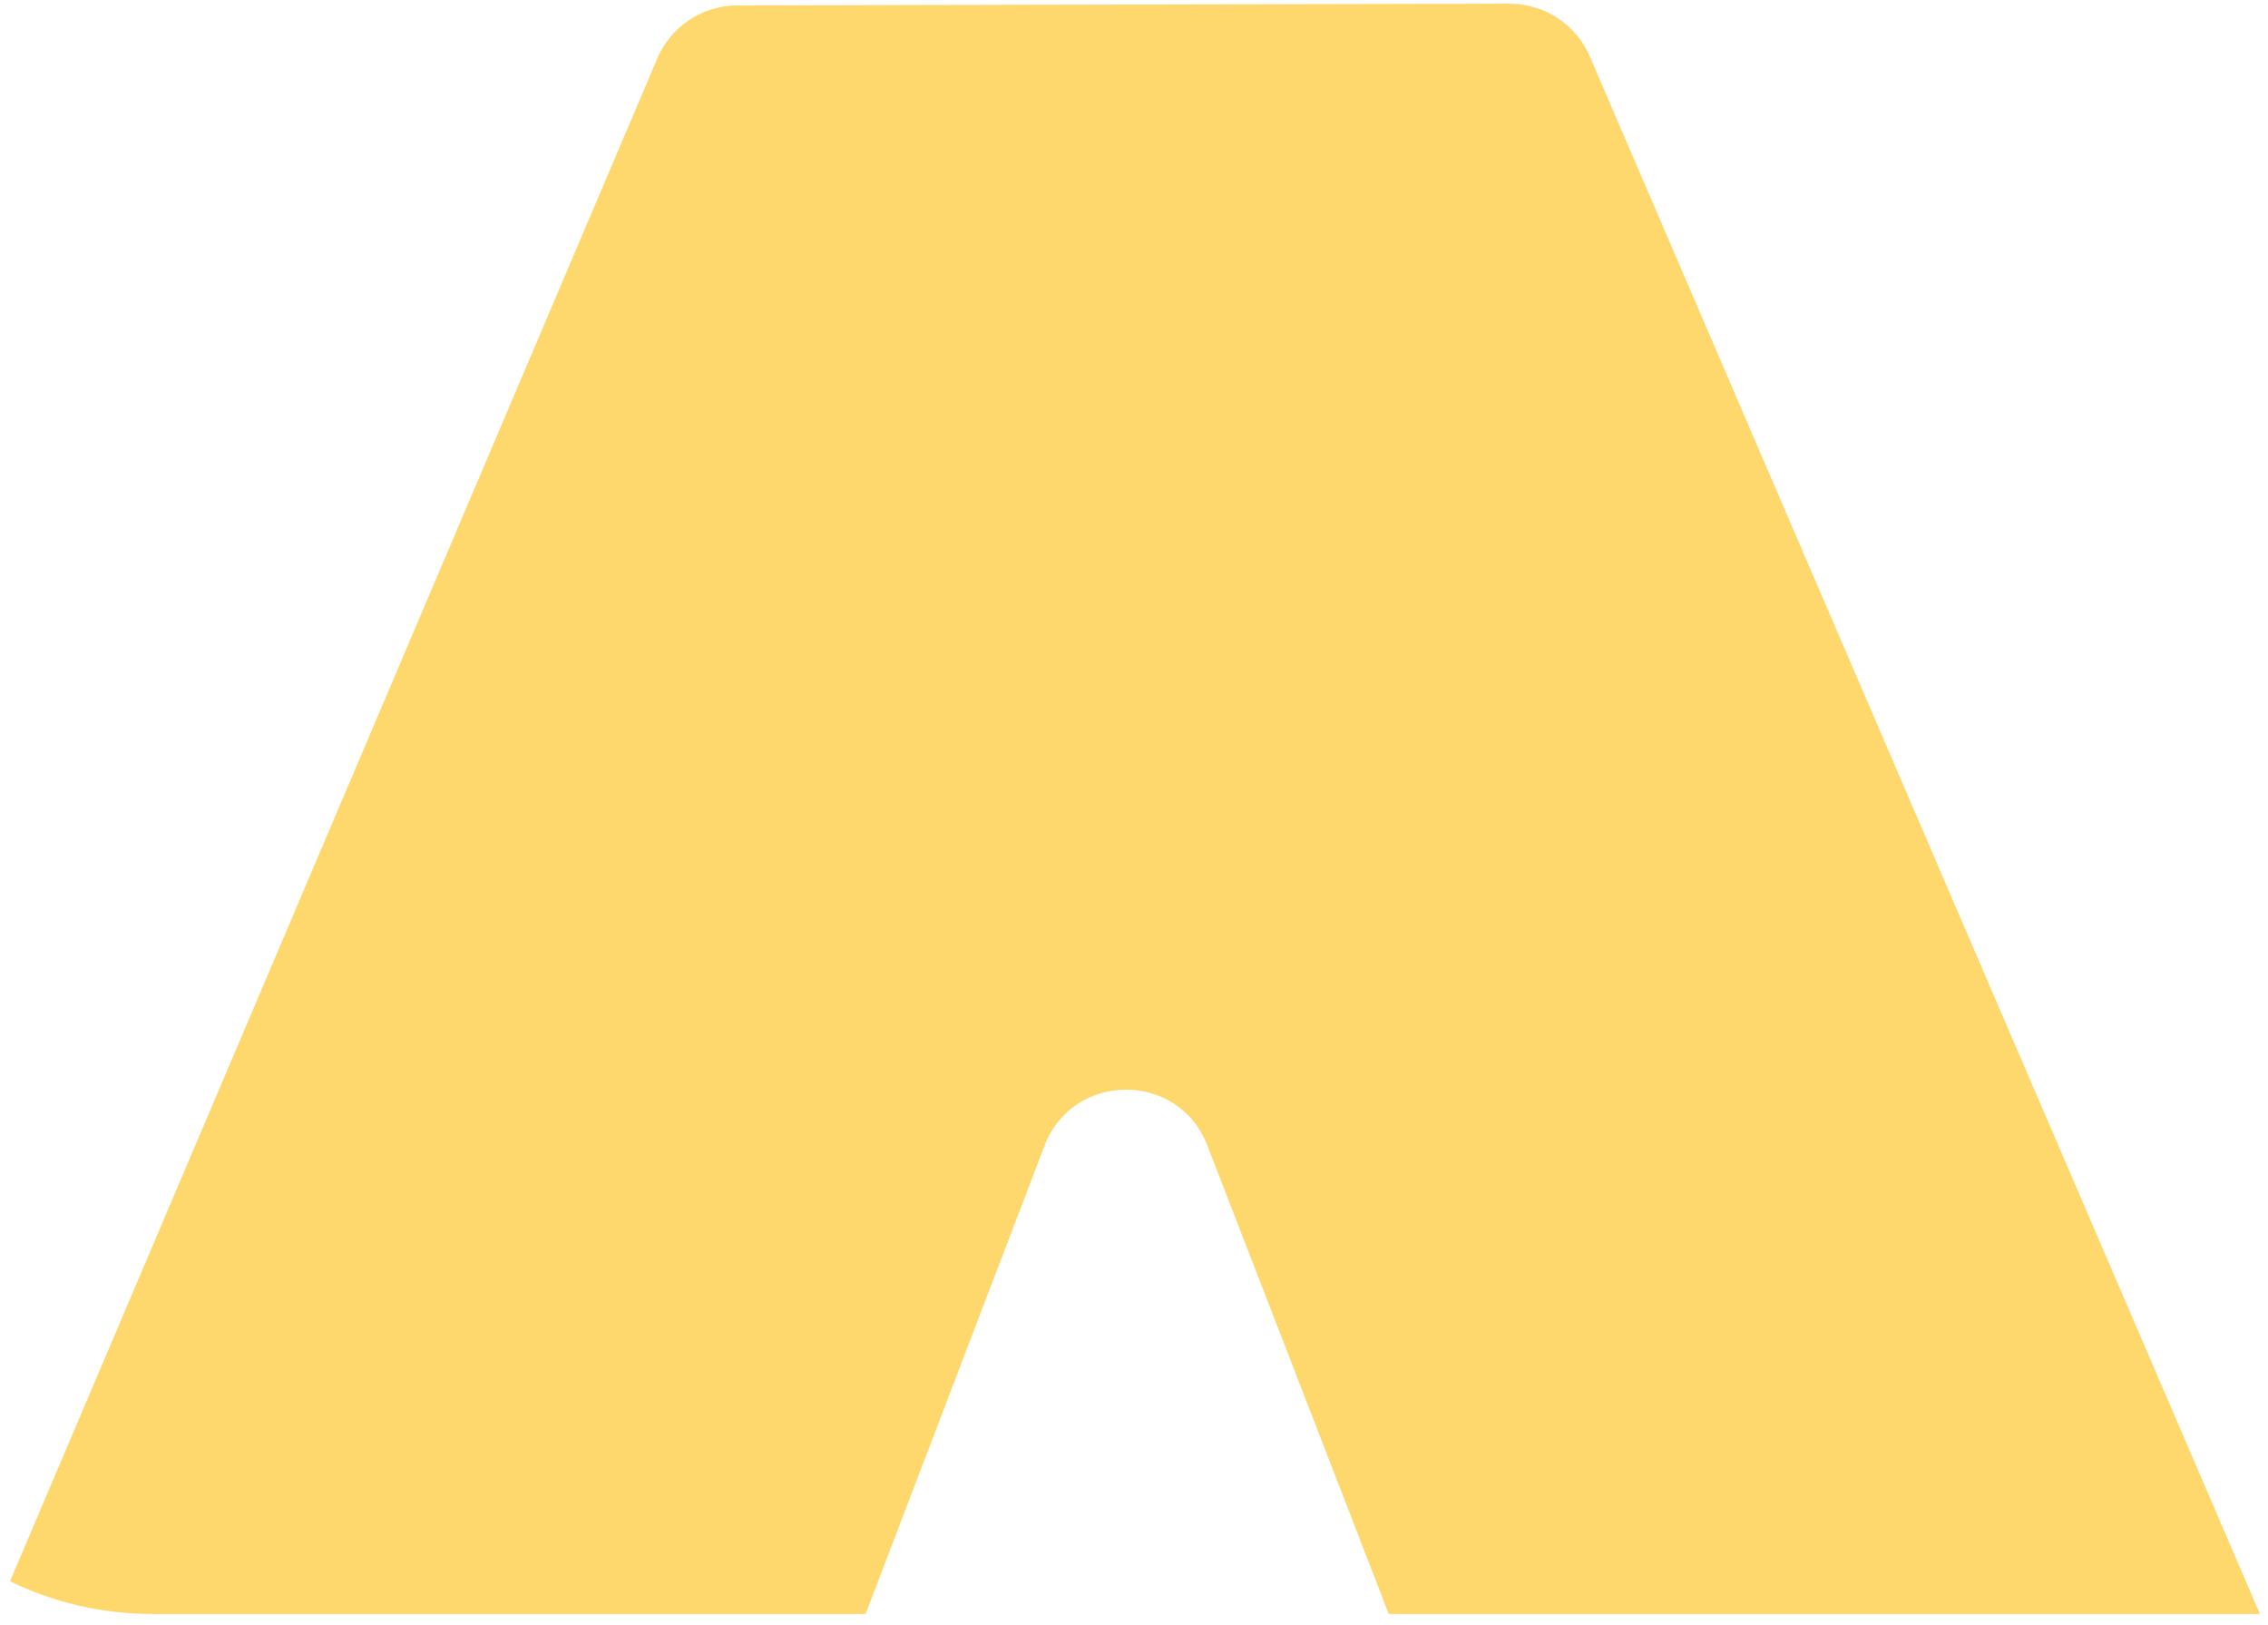 <?xml version="1.0" encoding="UTF-8"?> <svg xmlns="http://www.w3.org/2000/svg" width="208" height="149" viewBox="0 0 208 149" fill="none"> <path fill-rule="evenodd" clip-rule="evenodd" d="M207.259 148.001L145.8 5.176C144.534 2.235 141.636 0.332 138.434 0.339L67.623 0.495C64.42 0.502 61.531 2.418 60.278 5.365L0.917 145.006C4.871 146.925 9.31 148.001 14 148.001H79.383L95.792 105.065C98.407 98.223 108.08 98.201 110.725 105.033L127.364 148.001H207.259Z" fill="#FED76D"></path> </svg> 